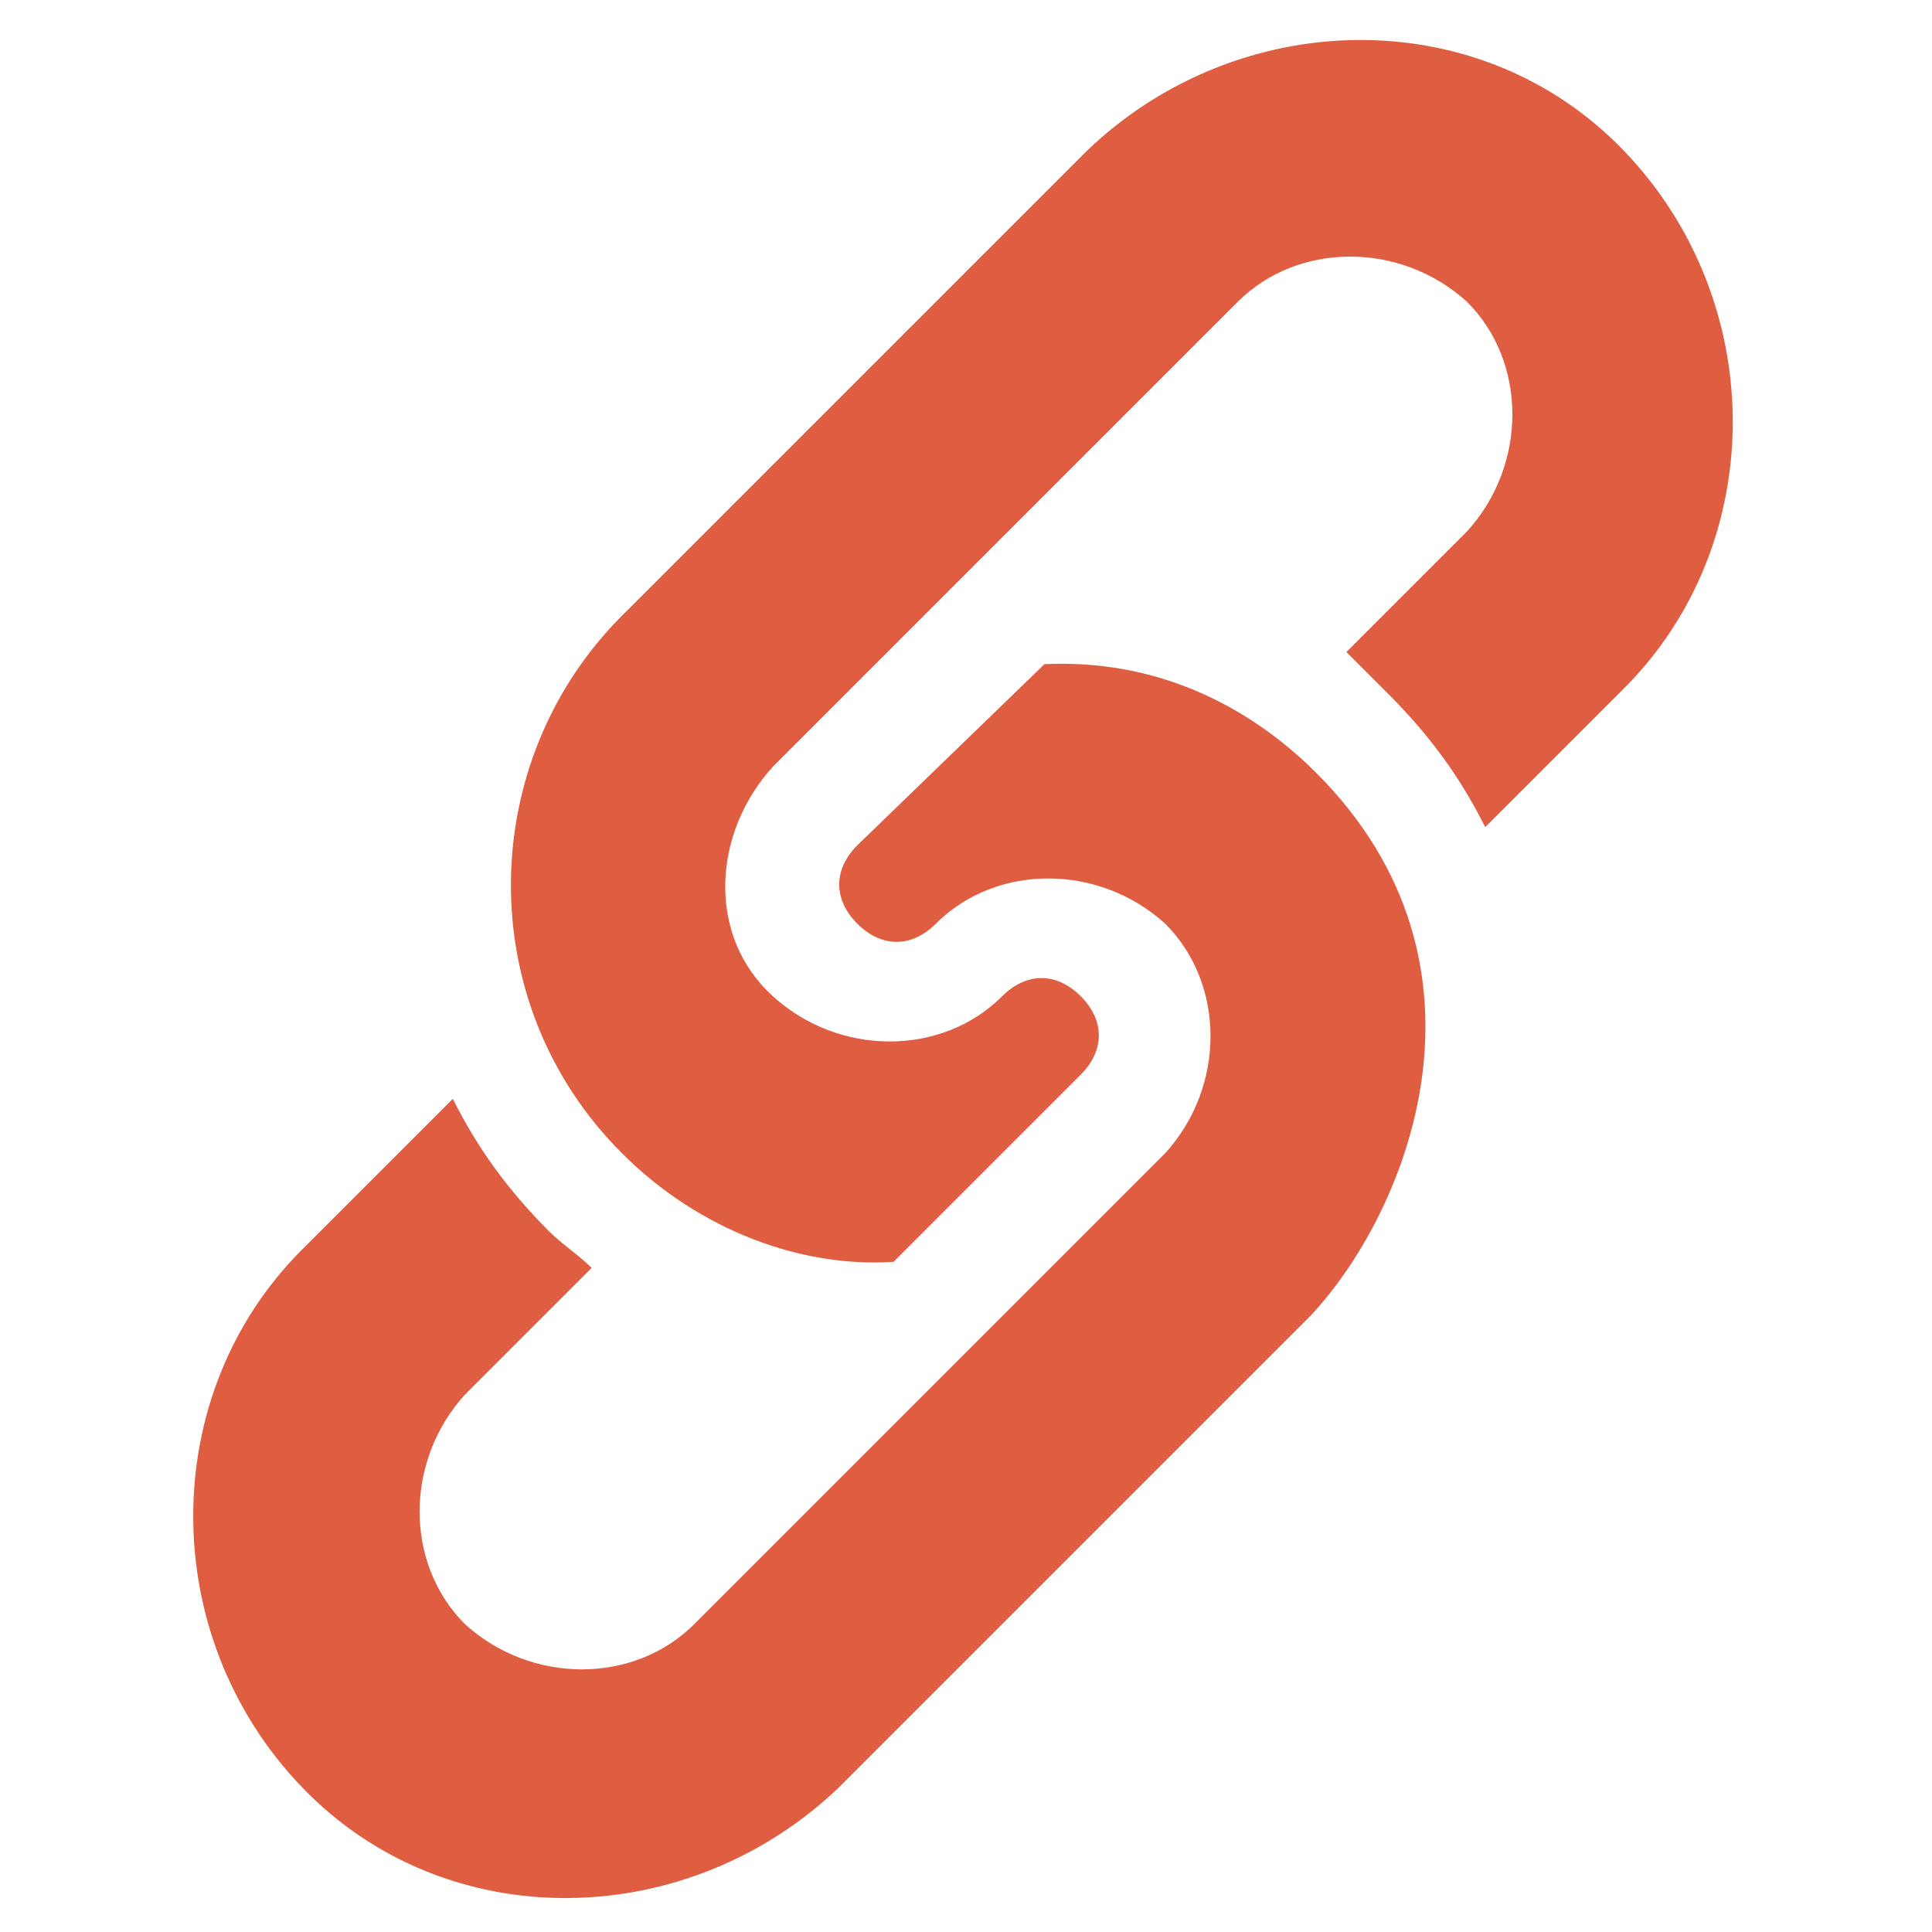 <?xml version="1.0" encoding="utf-8"?>
<!-- Generator: Adobe Illustrator 23.0.1, SVG Export Plug-In . SVG Version: 6.00 Build 0)  -->
<svg version="1.1" id="Calque_1" xmlns="http://www.w3.org/2000/svg" xmlns:xlink="http://www.w3.org/1999/xlink" x="0px" y="0px"
	 viewBox="0 0 32 32" style="enable-background:new 0 0 32 32;" xml:space="preserve">
<style type="text/css">
	.st0{fill:#DF5E42;}
</style>
<g>
	<g>
		<path class="st0" d="M21.8,12.8C21,12,19.5,10.9,17.3,11l-3.1,3c-0.4,0.4-0.4,0.9,0,1.3s0.9,0.4,1.3,0c1-1,2.7-1,3.8,0
			c1,1,1,2.7,0,3.8l-7.8,7.8c-1,1-2.7,1-3.8,0c-1-1-1-2.7,0-3.8L9.8,21c-0.2-0.2-0.5-0.4-0.7-0.6c-0.7-0.7-1.2-1.4-1.6-2.2L5,20.7
			c-2.4,2.4-2.4,6.4,0,8.9c2.4,2.5,6.4,2.4,8.9,0l7.8-7.8C23.3,20.1,25,16,21.8,12.8L21.8,12.8z"/>
	</g>
	<g>
		<path class="st0" d="M23,11.5c0.7,0.7,1.2,1.4,1.6,2.2l2.3-2.3c2.4-2.4,2.4-6.4,0-8.9s-6.4-2.4-8.9,0l-7.7,7.7
			c-2.4,2.4-2.5,6.4,0,8.9c1.3,1.3,3,1.9,4.5,1.8l3.1-3.1c0.4-0.4,0.4-0.9,0-1.3s-0.9-0.4-1.3,0c-1,1-2.7,1-3.8,0s-1-2.7,0-3.8
			L20.5,5c1-1,2.7-1,3.8,0c1,1,1,2.7,0,3.8l-2,2C22.6,11.1,22.8,11.3,23,11.5L23,11.5z"/>
	</g>
</g>
</svg>
